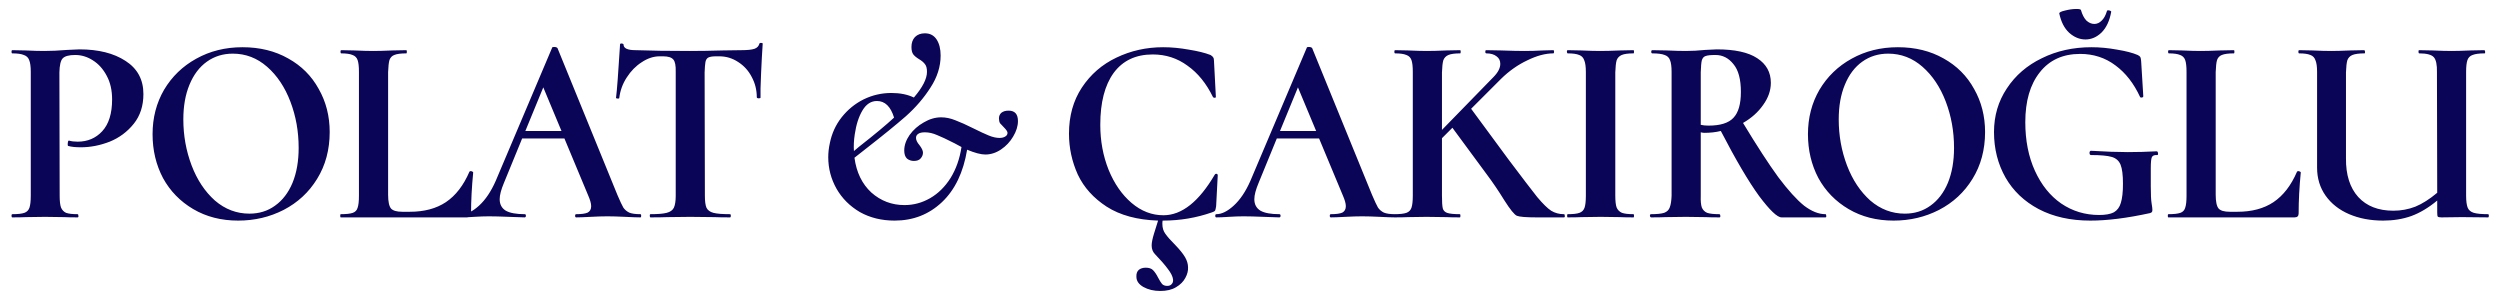 <svg width="299" height="35" viewBox="0 0 299 35" fill="none" xmlns="http://www.w3.org/2000/svg">
<path d="M1.472 26C1.408 26 1.376 25.936 1.376 25.808C1.376 25.68 1.408 25.616 1.472 25.616C2.133 25.616 2.613 25.563 2.912 25.456C3.211 25.349 3.413 25.147 3.52 24.848C3.627 24.528 3.68 24.048 3.68 23.408V8.592C3.68 7.952 3.616 7.483 3.488 7.184C3.381 6.885 3.168 6.683 2.848 6.576C2.549 6.448 2.091 6.384 1.472 6.384C1.408 6.384 1.376 6.32 1.376 6.192C1.376 6.064 1.408 6 1.472 6L3.04 6.032C3.936 6.075 4.683 6.096 5.28 6.096C6.112 6.096 7.04 6.053 8.064 5.968C8.789 5.925 9.269 5.904 9.504 5.904C11.765 5.904 13.6 6.363 15.008 7.28C16.437 8.197 17.152 9.52 17.152 11.248C17.152 12.656 16.768 13.84 16 14.8C15.232 15.76 14.272 16.475 13.12 16.944C11.968 17.392 10.816 17.616 9.664 17.616C9.024 17.616 8.523 17.563 8.16 17.456C8.117 17.456 8.096 17.381 8.096 17.232C8.096 17.125 8.107 17.029 8.128 16.944C8.171 16.837 8.213 16.795 8.256 16.816C8.533 16.901 8.875 16.944 9.28 16.944C10.475 16.944 11.456 16.528 12.224 15.696C13.013 14.843 13.408 13.573 13.408 11.888C13.408 10.8 13.195 9.861 12.768 9.072C12.341 8.261 11.787 7.643 11.104 7.216C10.443 6.789 9.739 6.576 8.992 6.576C8.245 6.576 7.744 6.715 7.488 6.992C7.253 7.248 7.125 7.803 7.104 8.656L7.136 23.408C7.136 24.048 7.189 24.517 7.296 24.816C7.424 25.115 7.627 25.328 7.904 25.456C8.203 25.563 8.661 25.616 9.28 25.616C9.344 25.616 9.376 25.68 9.376 25.808C9.397 25.936 9.365 26 9.28 26C8.597 26 8.064 25.989 7.68 25.968L5.376 25.936L3.104 25.968C2.699 25.989 2.155 26 1.472 26ZM28.487 26.384C26.46 26.384 24.668 25.925 23.111 25.008C21.554 24.091 20.348 22.853 19.495 21.296C18.663 19.717 18.247 17.968 18.247 16.048C18.247 14.085 18.706 12.315 19.623 10.736C20.562 9.157 21.842 7.92 23.463 7.024C25.106 6.107 26.951 5.648 28.999 5.648C31.068 5.648 32.892 6.096 34.471 6.992C36.05 7.867 37.266 9.083 38.119 10.64C38.994 12.176 39.431 13.893 39.431 15.792C39.431 17.904 38.93 19.771 37.927 21.392C36.946 22.992 35.612 24.229 33.927 25.104C32.263 25.957 30.45 26.384 28.487 26.384ZM29.831 25.552C31.004 25.552 32.028 25.232 32.903 24.592C33.799 23.952 34.492 23.045 34.983 21.872C35.474 20.677 35.719 19.28 35.719 17.68C35.719 15.717 35.388 13.872 34.727 12.144C34.066 10.416 33.138 9.029 31.943 7.984C30.748 6.939 29.383 6.416 27.847 6.416C26.674 6.416 25.639 6.736 24.743 7.376C23.847 8.016 23.154 8.933 22.663 10.128C22.172 11.301 21.927 12.688 21.927 14.288C21.927 16.208 22.258 18.043 22.919 19.792C23.58 21.52 24.508 22.917 25.703 23.984C26.919 25.029 28.295 25.552 29.831 25.552ZM40.754 26C40.712 26 40.69 25.936 40.69 25.808C40.69 25.68 40.712 25.616 40.754 25.616C41.416 25.616 41.896 25.563 42.194 25.456C42.493 25.349 42.685 25.147 42.77 24.848C42.877 24.549 42.93 24.069 42.93 23.408V8.592C42.93 7.952 42.877 7.483 42.77 7.184C42.664 6.885 42.461 6.683 42.162 6.576C41.864 6.448 41.416 6.384 40.818 6.384C40.754 6.384 40.722 6.32 40.722 6.192C40.722 6.064 40.754 6 40.818 6L42.354 6.032C43.293 6.075 44.05 6.096 44.626 6.096C45.202 6.096 45.981 6.075 46.962 6.032L48.594 6C48.637 6 48.658 6.064 48.658 6.192C48.658 6.32 48.637 6.384 48.594 6.384C47.933 6.384 47.453 6.448 47.154 6.576C46.877 6.683 46.685 6.885 46.578 7.184C46.493 7.483 46.44 7.963 46.418 8.624V23.28C46.418 24.112 46.536 24.667 46.77 24.944C47.005 25.2 47.453 25.328 48.114 25.328H49.01C50.738 25.328 52.178 24.944 53.33 24.176C54.504 23.387 55.442 22.171 56.146 20.528C56.189 20.485 56.242 20.464 56.306 20.464C56.37 20.464 56.434 20.485 56.498 20.528C56.562 20.549 56.594 20.581 56.594 20.624C56.424 22.373 56.338 24.005 56.338 25.52C56.338 25.84 56.178 26 55.858 26H40.754ZM76.593 25.616C76.656 25.616 76.689 25.68 76.689 25.808C76.689 25.936 76.656 26 76.593 26C76.209 26 75.611 25.979 74.8 25.936C73.904 25.893 73.19 25.872 72.656 25.872C72.102 25.872 71.419 25.893 70.609 25.936C69.841 25.979 69.275 26 68.912 26C68.827 26 68.784 25.936 68.784 25.808C68.784 25.68 68.827 25.616 68.912 25.616C69.552 25.616 70.011 25.552 70.288 25.424C70.566 25.275 70.704 25.019 70.704 24.656C70.704 24.336 70.576 23.888 70.32 23.312L67.504 16.56H62.449L60.273 21.872C59.931 22.683 59.761 23.333 59.761 23.824C59.761 24.443 60.006 24.901 60.496 25.2C60.987 25.477 61.745 25.616 62.769 25.616C62.854 25.616 62.897 25.68 62.897 25.808C62.897 25.936 62.843 26 62.736 26C62.459 26 61.851 25.979 60.913 25.936C59.846 25.893 59.035 25.872 58.48 25.872C57.968 25.872 57.371 25.893 56.688 25.936C56.091 25.979 55.6 26 55.217 26C55.131 26 55.089 25.936 55.089 25.808C55.089 25.68 55.131 25.616 55.217 25.616C55.856 25.616 56.55 25.275 57.297 24.592C58.065 23.888 58.726 22.907 59.281 21.648L66.032 5.712C66.032 5.648 66.107 5.616 66.257 5.616C66.448 5.616 66.587 5.659 66.672 5.744L73.841 23.312C74.16 24.059 74.395 24.56 74.544 24.816C74.715 25.072 74.95 25.275 75.249 25.424C75.547 25.552 75.995 25.616 76.593 25.616ZM62.833 15.664H67.153L64.977 10.448L62.833 15.664ZM77.808 26C77.744 26 77.712 25.936 77.712 25.808C77.712 25.68 77.733 25.616 77.776 25.616C78.672 25.616 79.323 25.563 79.728 25.456C80.155 25.349 80.443 25.147 80.592 24.848C80.741 24.528 80.816 24.048 80.816 23.408V8.592C80.837 7.845 80.741 7.355 80.528 7.12C80.315 6.864 79.909 6.736 79.312 6.736H78.896C78.171 6.736 77.456 6.971 76.752 7.44C76.048 7.888 75.451 8.496 74.96 9.264C74.469 10.011 74.171 10.832 74.064 11.728C74.064 11.771 74.011 11.792 73.904 11.792C73.84 11.792 73.776 11.781 73.712 11.76C73.669 11.717 73.659 11.685 73.68 11.664C73.787 10.853 73.947 8.731 74.16 5.296C74.16 5.232 74.213 5.2 74.32 5.2C74.384 5.2 74.437 5.211 74.48 5.232C74.544 5.253 74.576 5.285 74.576 5.328C74.576 5.776 75.056 6 76.016 6C77.744 6.064 79.909 6.096 82.512 6.096C83.685 6.096 84.997 6.075 86.448 6.032L88.688 6C89.392 6 89.904 5.947 90.224 5.84C90.544 5.733 90.747 5.52 90.832 5.2C90.875 5.136 90.949 5.115 91.056 5.136C91.184 5.136 91.237 5.179 91.216 5.264C91.152 6.203 91.088 7.387 91.024 8.816C90.96 10.224 90.939 11.173 90.96 11.664C90.96 11.728 90.896 11.76 90.768 11.76C90.597 11.76 90.512 11.717 90.512 11.632C90.512 10.757 90.309 9.947 89.904 9.2C89.52 8.453 88.976 7.856 88.272 7.408C87.589 6.96 86.843 6.736 86.032 6.736H85.616C85.189 6.736 84.88 6.789 84.688 6.896C84.517 7.003 84.411 7.184 84.368 7.44C84.325 7.675 84.293 8.08 84.272 8.656L84.304 23.408C84.304 24.069 84.368 24.549 84.496 24.848C84.645 25.147 84.923 25.349 85.328 25.456C85.733 25.563 86.395 25.616 87.312 25.616C87.376 25.616 87.408 25.68 87.408 25.808C87.408 25.936 87.376 26 87.312 26C86.523 26 85.904 25.989 85.456 25.968L82.544 25.936L79.792 25.968C79.323 25.989 78.661 26 77.808 26ZM120.627 13.232C121.373 13.232 121.747 13.648 121.747 14.48C121.747 15.077 121.555 15.696 121.171 16.336C120.808 16.955 120.328 17.467 119.731 17.872C119.133 18.277 118.504 18.48 117.843 18.48C117.309 18.48 116.584 18.288 115.667 17.904C115.219 20.613 114.216 22.704 112.659 24.176C111.101 25.648 109.213 26.384 106.995 26.384C105.437 26.384 104.051 26.043 102.834 25.36C101.64 24.656 100.712 23.728 100.05 22.576C99.389 21.403 99.058 20.144 99.058 18.8C99.058 18.245 99.123 17.68 99.251 17.104C99.485 15.952 99.954 14.928 100.658 14.032C101.384 13.115 102.258 12.4 103.282 11.888C104.328 11.376 105.437 11.12 106.611 11.12C107.656 11.12 108.552 11.301 109.299 11.664C110.344 10.448 110.866 9.424 110.866 8.592C110.866 8.187 110.792 7.888 110.642 7.696C110.493 7.483 110.259 7.28 109.939 7.088C109.619 6.896 109.384 6.704 109.234 6.512C109.085 6.32 109.01 6.021 109.01 5.616C109.01 5.125 109.149 4.731 109.427 4.432C109.725 4.133 110.12 3.984 110.611 3.984C111.229 3.984 111.699 4.229 112.019 4.72C112.339 5.211 112.499 5.851 112.499 6.64C112.499 7.963 112.093 9.243 111.283 10.48C110.493 11.717 109.512 12.859 108.339 13.904C107.165 14.928 105.565 16.229 103.538 17.808L102.194 18.864C102.429 20.613 103.101 22 104.211 23.024C105.341 24.027 106.664 24.528 108.179 24.528C109.267 24.528 110.291 24.251 111.251 23.696C112.211 23.141 113.021 22.341 113.683 21.296C114.344 20.229 114.781 18.992 114.995 17.584C114.909 17.541 114.632 17.392 114.163 17.136C113.245 16.667 112.541 16.336 112.051 16.144C111.56 15.931 111.08 15.824 110.611 15.824C110.248 15.824 109.981 15.888 109.811 16.016C109.64 16.123 109.555 16.283 109.555 16.496C109.555 16.752 109.693 17.04 109.97 17.36C110.248 17.723 110.387 18.021 110.387 18.256C110.387 18.512 110.291 18.747 110.099 18.96C109.928 19.152 109.661 19.248 109.299 19.248C108.979 19.248 108.701 19.152 108.467 18.96C108.253 18.747 108.147 18.427 108.147 18C108.147 17.381 108.36 16.763 108.786 16.144C109.234 15.525 109.8 15.024 110.483 14.64C111.165 14.235 111.859 14.032 112.562 14.032C113.117 14.032 113.683 14.149 114.259 14.384C114.835 14.597 115.571 14.928 116.467 15.376C117.192 15.739 117.789 16.016 118.259 16.208C118.728 16.4 119.155 16.496 119.538 16.496C119.816 16.496 120.04 16.443 120.211 16.336C120.403 16.229 120.499 16.08 120.499 15.888C120.499 15.739 120.36 15.525 120.083 15.248C119.869 15.035 119.709 14.864 119.603 14.736C119.517 14.587 119.475 14.395 119.475 14.16C119.475 13.883 119.571 13.659 119.763 13.488C119.976 13.317 120.264 13.232 120.627 13.232ZM102.227 16.08C102.12 16.784 102.088 17.445 102.13 18.064C102.514 17.744 102.717 17.573 102.739 17.552C104.616 16.08 106.013 14.917 106.931 14.064C106.525 12.741 105.843 12.08 104.882 12.08C104.178 12.08 103.602 12.453 103.155 13.2C102.707 13.947 102.397 14.907 102.227 16.08ZM145.29 20.88C145.332 20.816 145.386 20.784 145.45 20.784C145.578 20.784 145.642 20.848 145.642 20.976L145.45 24.656C145.407 24.933 145.364 25.115 145.322 25.2C145.279 25.264 145.162 25.328 144.97 25.392C143.092 26.053 141.13 26.384 139.082 26.384H139.05C139.028 26.469 139.018 26.597 139.018 26.768C139.018 27.237 139.135 27.632 139.37 27.952C139.604 28.293 140.01 28.752 140.586 29.328C141.119 29.883 141.503 30.363 141.738 30.768C141.972 31.173 142.09 31.579 142.09 31.984C142.111 32.389 142.004 32.805 141.77 33.232C141.535 33.68 141.162 34.053 140.65 34.352C140.159 34.651 139.53 34.8 138.762 34.8C137.994 34.8 137.322 34.64 136.746 34.32C136.191 34 135.914 33.595 135.914 33.104C135.892 32.741 135.988 32.464 136.202 32.272C136.415 32.101 136.692 32.016 137.034 32.016C137.418 32.016 137.706 32.112 137.898 32.304C138.111 32.517 138.314 32.816 138.506 33.2C138.698 33.563 138.858 33.819 138.986 33.968C139.135 34.117 139.338 34.192 139.594 34.192C139.85 34.192 140.031 34.117 140.138 33.968C140.266 33.84 140.319 33.659 140.298 33.424C140.255 33.061 140.042 32.635 139.658 32.144C139.295 31.653 138.794 31.077 138.154 30.416C137.876 30.139 137.738 29.787 137.738 29.36C137.738 29.019 137.834 28.539 138.026 27.92L138.506 26.384C136.01 26.299 133.962 25.744 132.362 24.72C130.783 23.696 129.631 22.416 128.906 20.88C128.202 19.323 127.85 17.691 127.85 15.984C127.85 13.872 128.362 12.037 129.386 10.48C130.431 8.901 131.807 7.707 133.514 6.896C135.242 6.064 137.108 5.648 139.114 5.648C140.095 5.648 141.119 5.744 142.186 5.936C143.252 6.107 144.116 6.32 144.778 6.576C144.948 6.683 145.055 6.779 145.098 6.864C145.162 6.949 145.194 7.099 145.194 7.312L145.418 11.6C145.418 11.664 145.364 11.696 145.258 11.696C145.172 11.696 145.108 11.664 145.066 11.6C144.276 9.979 143.263 8.731 142.026 7.856C140.81 6.96 139.423 6.512 137.866 6.512C135.839 6.512 134.282 7.248 133.194 8.72C132.127 10.192 131.594 12.261 131.594 14.928C131.594 16.848 131.924 18.64 132.586 20.304C133.268 21.968 134.186 23.291 135.338 24.272C136.49 25.253 137.759 25.744 139.146 25.744C141.343 25.744 143.391 24.123 145.29 20.88ZM166.85 25.616C166.914 25.616 166.946 25.68 166.946 25.808C166.946 25.936 166.914 26 166.85 26C166.466 26 165.869 25.979 165.058 25.936C164.162 25.893 163.447 25.872 162.914 25.872C162.359 25.872 161.677 25.893 160.866 25.936C160.098 25.979 159.533 26 159.17 26C159.085 26 159.042 25.936 159.042 25.808C159.042 25.68 159.085 25.616 159.17 25.616C159.81 25.616 160.269 25.552 160.546 25.424C160.823 25.275 160.962 25.019 160.962 24.656C160.962 24.336 160.834 23.888 160.578 23.312L157.762 16.56H152.706L150.53 21.872C150.189 22.683 150.018 23.333 150.018 23.824C150.018 24.443 150.263 24.901 150.754 25.2C151.245 25.477 152.002 25.616 153.026 25.616C153.111 25.616 153.154 25.68 153.154 25.808C153.154 25.936 153.101 26 152.994 26C152.717 26 152.109 25.979 151.17 25.936C150.103 25.893 149.293 25.872 148.738 25.872C148.226 25.872 147.629 25.893 146.946 25.936C146.349 25.979 145.858 26 145.474 26C145.389 26 145.346 25.936 145.346 25.808C145.346 25.68 145.389 25.616 145.474 25.616C146.114 25.616 146.807 25.275 147.554 24.592C148.322 23.888 148.983 22.907 149.538 21.648L156.29 5.712C156.29 5.648 156.365 5.616 156.514 5.616C156.706 5.616 156.845 5.659 156.93 5.744L164.098 23.312C164.418 24.059 164.653 24.56 164.802 24.816C164.973 25.072 165.207 25.275 165.506 25.424C165.805 25.552 166.253 25.616 166.85 25.616ZM153.09 15.664H157.41L155.234 10.448L153.09 15.664ZM187.051 25.616C187.115 25.616 187.147 25.68 187.147 25.808C187.169 25.936 187.137 26 187.051 26H183.787C182.529 26 181.739 25.936 181.419 25.808C181.121 25.68 180.619 25.061 179.915 23.952C179.233 22.843 178.539 21.819 177.835 20.88L173.707 15.28L172.459 16.528V23.408C172.459 24.133 172.491 24.635 172.555 24.912C172.619 25.168 172.79 25.349 173.067 25.456C173.366 25.563 173.878 25.616 174.603 25.616C174.646 25.616 174.667 25.68 174.667 25.808C174.667 25.936 174.646 26 174.603 26C173.899 26 173.366 25.989 173.003 25.968L170.603 25.936L168.395 25.968C167.99 25.989 167.446 26 166.763 26C166.721 26 166.699 25.936 166.699 25.808C166.699 25.68 166.721 25.616 166.763 25.616C167.425 25.616 167.905 25.563 168.203 25.456C168.502 25.349 168.705 25.147 168.811 24.848C168.918 24.528 168.971 24.048 168.971 23.408V8.592C168.971 7.952 168.918 7.483 168.811 7.184C168.705 6.885 168.502 6.683 168.203 6.576C167.905 6.448 167.457 6.384 166.859 6.384C166.795 6.384 166.763 6.32 166.763 6.192C166.763 6.064 166.795 6 166.859 6L168.395 6.032C169.334 6.075 170.091 6.096 170.667 6.096C171.243 6.096 172.022 6.075 173.003 6.032L174.635 6C174.678 6 174.699 6.064 174.699 6.192C174.699 6.32 174.678 6.384 174.635 6.384C173.995 6.384 173.526 6.448 173.227 6.576C172.929 6.704 172.726 6.917 172.619 7.216C172.534 7.515 172.481 7.995 172.459 8.656V15.536L178.603 9.232C179.158 8.677 179.435 8.144 179.435 7.632C179.435 7.248 179.286 6.949 178.987 6.736C178.689 6.501 178.283 6.384 177.771 6.384C177.686 6.384 177.643 6.32 177.643 6.192C177.643 6.064 177.675 6 177.739 6L179.499 6.032C180.694 6.075 181.633 6.096 182.315 6.096C183.041 6.096 183.787 6.075 184.555 6.032L185.771 6C185.835 6 185.867 6.064 185.867 6.192C185.867 6.32 185.835 6.384 185.771 6.384C184.833 6.384 183.798 6.661 182.667 7.216C181.537 7.749 180.491 8.485 179.531 9.424L175.947 13.008L180.427 19.088C182.049 21.243 183.19 22.736 183.851 23.568C184.534 24.379 185.089 24.923 185.515 25.2C185.963 25.477 186.475 25.616 187.051 25.616ZM187.493 26C187.451 26 187.429 25.936 187.429 25.808C187.429 25.68 187.451 25.616 187.493 25.616C188.155 25.616 188.624 25.563 188.901 25.456C189.2 25.349 189.403 25.147 189.509 24.848C189.616 24.549 189.669 24.069 189.669 23.408V8.592C189.669 7.973 189.605 7.515 189.477 7.216C189.371 6.896 189.168 6.683 188.869 6.576C188.571 6.448 188.112 6.384 187.493 6.384C187.451 6.384 187.419 6.32 187.397 6.192C187.397 6.064 187.429 6 187.493 6L189.093 6.032C190.032 6.075 190.789 6.096 191.365 6.096C192.005 6.096 192.816 6.075 193.797 6.032L195.365 6C195.408 6 195.429 6.064 195.429 6.192C195.429 6.32 195.408 6.384 195.365 6.384C194.725 6.384 194.256 6.448 193.957 6.576C193.659 6.704 193.456 6.917 193.349 7.216C193.264 7.515 193.211 7.995 193.189 8.656V23.408C193.189 24.048 193.243 24.517 193.349 24.816C193.477 25.115 193.691 25.328 193.989 25.456C194.288 25.563 194.747 25.616 195.365 25.616C195.408 25.616 195.429 25.68 195.429 25.808C195.429 25.936 195.408 26 195.365 26C194.704 26 194.171 25.989 193.765 25.968L191.429 25.936L189.157 25.968C188.752 25.989 188.197 26 187.493 26ZM218.322 25.616C218.386 25.616 218.418 25.68 218.418 25.808C218.439 25.936 218.407 26 218.322 26H213.074C212.562 26 211.666 25.147 210.386 23.44C209.127 21.712 207.602 19.12 205.81 15.664C205.213 15.813 204.551 15.888 203.826 15.888C203.719 15.888 203.581 15.867 203.41 15.824V23.408C203.389 24.027 203.431 24.496 203.538 24.816C203.666 25.115 203.879 25.328 204.178 25.456C204.498 25.563 204.978 25.616 205.618 25.616C205.703 25.616 205.746 25.68 205.746 25.808C205.767 25.936 205.735 26 205.65 26C204.925 26 204.37 25.989 203.986 25.968L201.618 25.936L199.218 25.968C198.791 25.989 198.215 26 197.49 26C197.405 26 197.351 25.936 197.33 25.808C197.33 25.68 197.373 25.616 197.458 25.616C198.162 25.616 198.685 25.563 199.026 25.456C199.367 25.328 199.591 25.115 199.698 24.816C199.826 24.496 199.901 24.027 199.922 23.408V8.592C199.922 7.952 199.858 7.483 199.73 7.184C199.623 6.885 199.41 6.683 199.09 6.576C198.77 6.448 198.279 6.384 197.618 6.384C197.533 6.384 197.49 6.32 197.49 6.192C197.49 6.064 197.533 6 197.618 6L199.314 6.032C200.253 6.075 201.021 6.096 201.618 6.096C202.343 6.096 203.133 6.053 203.986 5.968C204.669 5.925 205.117 5.904 205.33 5.904C207.485 5.904 209.095 6.256 210.162 6.96C211.25 7.664 211.794 8.645 211.794 9.904C211.794 10.821 211.485 11.707 210.866 12.56C210.269 13.413 209.469 14.128 208.466 14.704C210.13 17.456 211.538 19.621 212.69 21.2C213.863 22.757 214.887 23.888 215.762 24.592C216.658 25.275 217.511 25.616 218.322 25.616ZM203.41 14.928C203.666 14.992 203.975 15.024 204.338 15.024C205.746 15.024 206.738 14.715 207.314 14.096C207.911 13.477 208.21 12.443 208.21 10.992C208.21 9.477 207.911 8.368 207.314 7.664C206.738 6.939 206.023 6.576 205.17 6.576C204.594 6.576 204.199 6.619 203.986 6.704C203.773 6.768 203.623 6.939 203.538 7.216C203.474 7.472 203.431 7.952 203.41 8.656V14.928ZM226.471 26.384C224.444 26.384 222.652 25.925 221.095 25.008C219.537 24.091 218.332 22.853 217.479 21.296C216.647 19.717 216.231 17.968 216.231 16.048C216.231 14.085 216.689 12.315 217.607 10.736C218.545 9.157 219.825 7.92 221.447 7.024C223.089 6.107 224.935 5.648 226.983 5.648C229.052 5.648 230.876 6.096 232.455 6.992C234.033 7.867 235.249 9.083 236.103 10.64C236.977 12.176 237.415 13.893 237.415 15.792C237.415 17.904 236.913 19.771 235.911 21.392C234.929 22.992 233.596 24.229 231.911 25.104C230.247 25.957 228.433 26.384 226.471 26.384ZM227.815 25.552C228.988 25.552 230.012 25.232 230.887 24.592C231.783 23.952 232.476 23.045 232.967 21.872C233.457 20.677 233.703 19.28 233.703 17.68C233.703 15.717 233.372 13.872 232.711 12.144C232.049 10.416 231.121 9.029 229.927 7.984C228.732 6.939 227.367 6.416 225.831 6.416C224.657 6.416 223.623 6.736 222.727 7.376C221.831 8.016 221.137 8.933 220.647 10.128C220.156 11.301 219.911 12.688 219.911 14.288C219.911 16.208 220.241 18.043 220.903 19.792C221.564 21.52 222.492 22.917 223.687 23.984C224.903 25.029 226.279 25.552 227.815 25.552ZM250.002 26.384C247.634 26.384 245.575 25.925 243.826 25.008C242.098 24.091 240.775 22.832 239.858 21.232C238.941 19.611 238.482 17.797 238.482 15.792C238.482 13.851 238.994 12.112 240.018 10.576C241.042 9.019 242.439 7.813 244.21 6.96C245.981 6.085 247.954 5.648 250.13 5.648C251.133 5.648 252.157 5.744 253.202 5.936C254.247 6.107 255.069 6.32 255.666 6.576C255.837 6.661 255.943 6.747 255.986 6.832C256.029 6.917 256.061 7.077 256.082 7.312L256.338 11.504C256.338 11.589 256.285 11.643 256.178 11.664C256.071 11.685 255.997 11.664 255.954 11.6C255.207 9.979 254.226 8.72 253.01 7.824C251.794 6.907 250.386 6.448 248.786 6.448C246.717 6.448 245.106 7.184 243.954 8.656C242.802 10.107 242.226 12.091 242.226 14.608C242.226 16.805 242.61 18.747 243.378 20.432C244.146 22.117 245.191 23.419 246.514 24.336C247.858 25.253 249.373 25.712 251.058 25.712C251.826 25.712 252.413 25.605 252.818 25.392C253.223 25.157 253.501 24.784 253.65 24.272C253.821 23.739 253.906 22.971 253.906 21.968C253.906 20.923 253.81 20.165 253.618 19.696C253.426 19.227 253.074 18.917 252.562 18.768C252.05 18.619 251.229 18.544 250.098 18.544C249.97 18.544 249.906 18.459 249.906 18.288C249.906 18.224 249.917 18.171 249.938 18.128C249.981 18.064 250.023 18.032 250.066 18.032C251.837 18.139 253.309 18.192 254.482 18.192C255.591 18.192 256.743 18.16 257.938 18.096C258.023 18.096 258.077 18.171 258.098 18.32C258.119 18.469 258.087 18.544 258.002 18.544C257.661 18.523 257.447 18.608 257.362 18.8C257.277 18.992 257.234 19.429 257.234 20.112V22.288C257.234 23.248 257.266 23.92 257.33 24.304C257.394 24.688 257.426 24.955 257.426 25.104C257.426 25.232 257.405 25.317 257.362 25.36C257.341 25.403 257.266 25.445 257.138 25.488C254.407 26.085 252.029 26.384 250.002 26.384ZM249.426 4.72C248.722 4.72 248.071 4.453 247.474 3.92C246.898 3.387 246.503 2.619 246.29 1.616C246.269 1.488 246.493 1.371 246.962 1.264C247.453 1.136 247.911 1.072 248.338 1.072C248.679 1.072 248.861 1.115 248.882 1.2C249.031 1.733 249.245 2.149 249.522 2.448C249.821 2.725 250.141 2.864 250.482 2.864C250.802 2.864 251.09 2.736 251.346 2.48C251.623 2.224 251.837 1.84 251.986 1.328C251.986 1.264 252.039 1.232 252.146 1.232C252.231 1.232 252.317 1.253 252.402 1.296C252.487 1.339 252.519 1.381 252.498 1.424C252.306 2.491 251.922 3.312 251.346 3.888C250.77 4.443 250.13 4.72 249.426 4.72ZM259.333 26C259.29 26 259.269 25.936 259.269 25.808C259.269 25.68 259.29 25.616 259.333 25.616C259.994 25.616 260.474 25.563 260.773 25.456C261.072 25.349 261.264 25.147 261.349 24.848C261.456 24.549 261.509 24.069 261.509 23.408V8.592C261.509 7.952 261.456 7.483 261.349 7.184C261.242 6.885 261.04 6.683 260.741 6.576C260.442 6.448 259.994 6.384 259.397 6.384C259.333 6.384 259.301 6.32 259.301 6.192C259.301 6.064 259.333 6 259.397 6L260.933 6.032C261.872 6.075 262.629 6.096 263.205 6.096C263.781 6.096 264.56 6.075 265.541 6.032L267.173 6C267.216 6 267.237 6.064 267.237 6.192C267.237 6.32 267.216 6.384 267.173 6.384C266.512 6.384 266.032 6.448 265.733 6.576C265.456 6.683 265.264 6.885 265.157 7.184C265.072 7.483 265.018 7.963 264.997 8.624V23.28C264.997 24.112 265.114 24.667 265.349 24.944C265.584 25.2 266.032 25.328 266.693 25.328H267.589C269.317 25.328 270.757 24.944 271.909 24.176C273.082 23.387 274.021 22.171 274.725 20.528C274.768 20.485 274.821 20.464 274.885 20.464C274.949 20.464 275.013 20.485 275.077 20.528C275.141 20.549 275.173 20.581 275.173 20.624C275.002 22.373 274.917 24.005 274.917 25.52C274.917 25.84 274.757 26 274.437 26H259.333ZM297.571 25.616C297.635 25.616 297.667 25.68 297.667 25.808C297.667 25.936 297.635 26 297.571 26L294.435 25.968L292.003 26C291.769 26 291.619 25.968 291.555 25.904C291.513 25.84 291.491 25.669 291.491 25.392V23.984C290.467 24.837 289.433 25.456 288.387 25.84C287.363 26.203 286.243 26.384 285.027 26.384C283.513 26.384 282.158 26.128 280.963 25.616C279.769 25.104 278.83 24.368 278.147 23.408C277.465 22.448 277.123 21.328 277.123 20.048V8.592C277.123 7.973 277.059 7.515 276.931 7.216C276.825 6.896 276.622 6.683 276.323 6.576C276.025 6.448 275.577 6.384 274.979 6.384C274.915 6.384 274.883 6.32 274.883 6.192C274.883 6.064 274.915 6 274.979 6L276.547 6.032C277.443 6.075 278.201 6.096 278.819 6.096C279.374 6.096 280.142 6.075 281.123 6.032L282.723 6C282.809 6 282.851 6.064 282.851 6.192C282.873 6.32 282.851 6.384 282.787 6.384C282.147 6.384 281.667 6.448 281.347 6.576C281.049 6.704 280.846 6.917 280.739 7.216C280.654 7.515 280.601 7.995 280.579 8.656V18.928C280.558 20.912 281.049 22.459 282.051 23.568C283.054 24.656 284.451 25.2 286.243 25.2C287.161 25.2 288.035 25.04 288.867 24.72C289.699 24.379 290.574 23.824 291.491 23.056L291.459 8.656C291.481 7.739 291.353 7.131 291.075 6.832C290.798 6.533 290.222 6.384 289.347 6.384C289.283 6.384 289.251 6.32 289.251 6.192C289.251 6.064 289.273 6 289.315 6L290.915 6.032C291.854 6.075 292.622 6.096 293.219 6.096C293.753 6.096 294.51 6.075 295.491 6.032L297.091 6C297.177 6 297.219 6.064 297.219 6.192C297.241 6.32 297.219 6.384 297.155 6.384C296.515 6.384 296.035 6.448 295.715 6.576C295.417 6.683 295.214 6.885 295.107 7.184C295.001 7.483 294.947 7.952 294.947 8.592V23.408C294.947 24.048 295.011 24.528 295.139 24.848C295.267 25.147 295.513 25.349 295.875 25.456C296.238 25.563 296.803 25.616 297.571 25.616Z" fill="#0B0558"/>
</svg>
